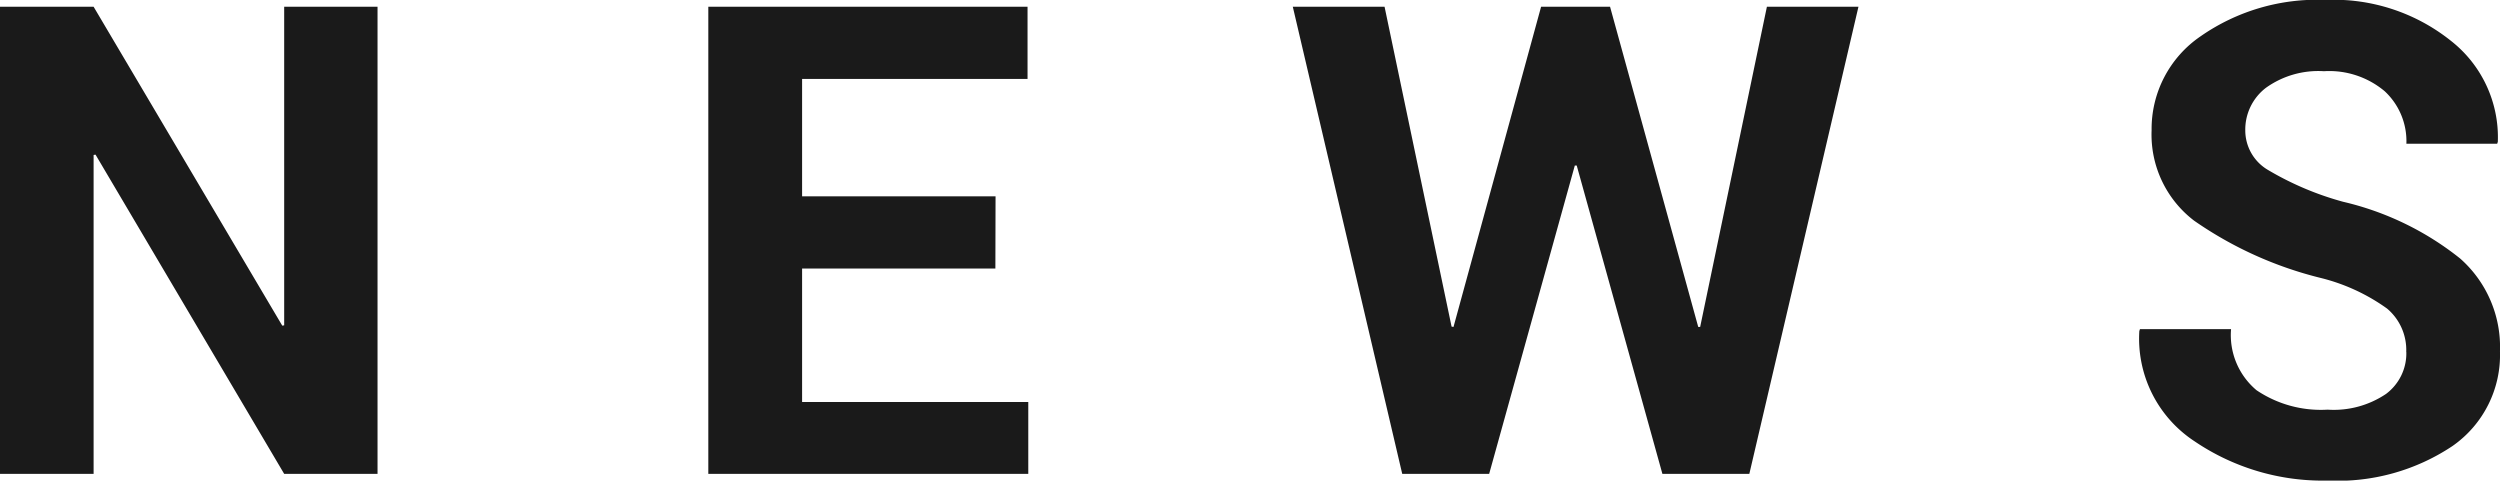 <svg xmlns="http://www.w3.org/2000/svg" width="98.925" height="19.018" viewBox="0 0 98.925 19.018">
  <path id="パス_1062" data-name="パス 1062" d="M625.8,27h-3.694l-7.465-12.632-.076.013V27h-3.707V8.516h3.707l7.465,12.619.076-.013V8.516H625.8Zm24.448-8.125H642.6v5.281h8.95V27H638.889V8.516h12.632v2.856H642.6v4.646h7.655Zm27.812,2.311h.076l2.641-12.67H684.4L680.082,27h-3.44l-3.39-12.2h-.076L669.787,27h-3.44L662.017,8.516h3.631L668.3,21.173l.076.013,3.466-12.67h2.729Zm28.016.99a2.146,2.146,0,0,0-.755-1.714,7.642,7.642,0,0,0-2.647-1.219,15.073,15.073,0,0,1-4.989-2.26A4.282,4.282,0,0,1,696,13.4a4.435,4.435,0,0,1,1.936-3.713,8.062,8.062,0,0,1,4.945-1.441,7.431,7.431,0,0,1,4.964,1.619A4.845,4.845,0,0,1,709.7,13.86l-.025.076h-3.593a2.7,2.7,0,0,0-.857-2.076,3.408,3.408,0,0,0-2.406-.793,3.556,3.556,0,0,0-2.3.66,2.08,2.08,0,0,0-.812,1.688,1.812,1.812,0,0,0,.87,1.542,12.028,12.028,0,0,0,3,1.276,11.653,11.653,0,0,1,4.634,2.247,4.669,4.669,0,0,1,1.574,3.669,4.394,4.394,0,0,1-1.873,3.745,8.179,8.179,0,0,1-4.945,1.371,9.027,9.027,0,0,1-5.269-1.555,4.857,4.857,0,0,1-2.184-4.361l.025-.076h3.605a2.844,2.844,0,0,0,1.009,2.418,4.551,4.551,0,0,0,2.812.768,3.7,3.7,0,0,0,2.311-.622A2,2,0,0,0,706.079,22.176Z" transform="translate(-610.861 -8.249)" fill="#1a1a1a"/>
</svg>
